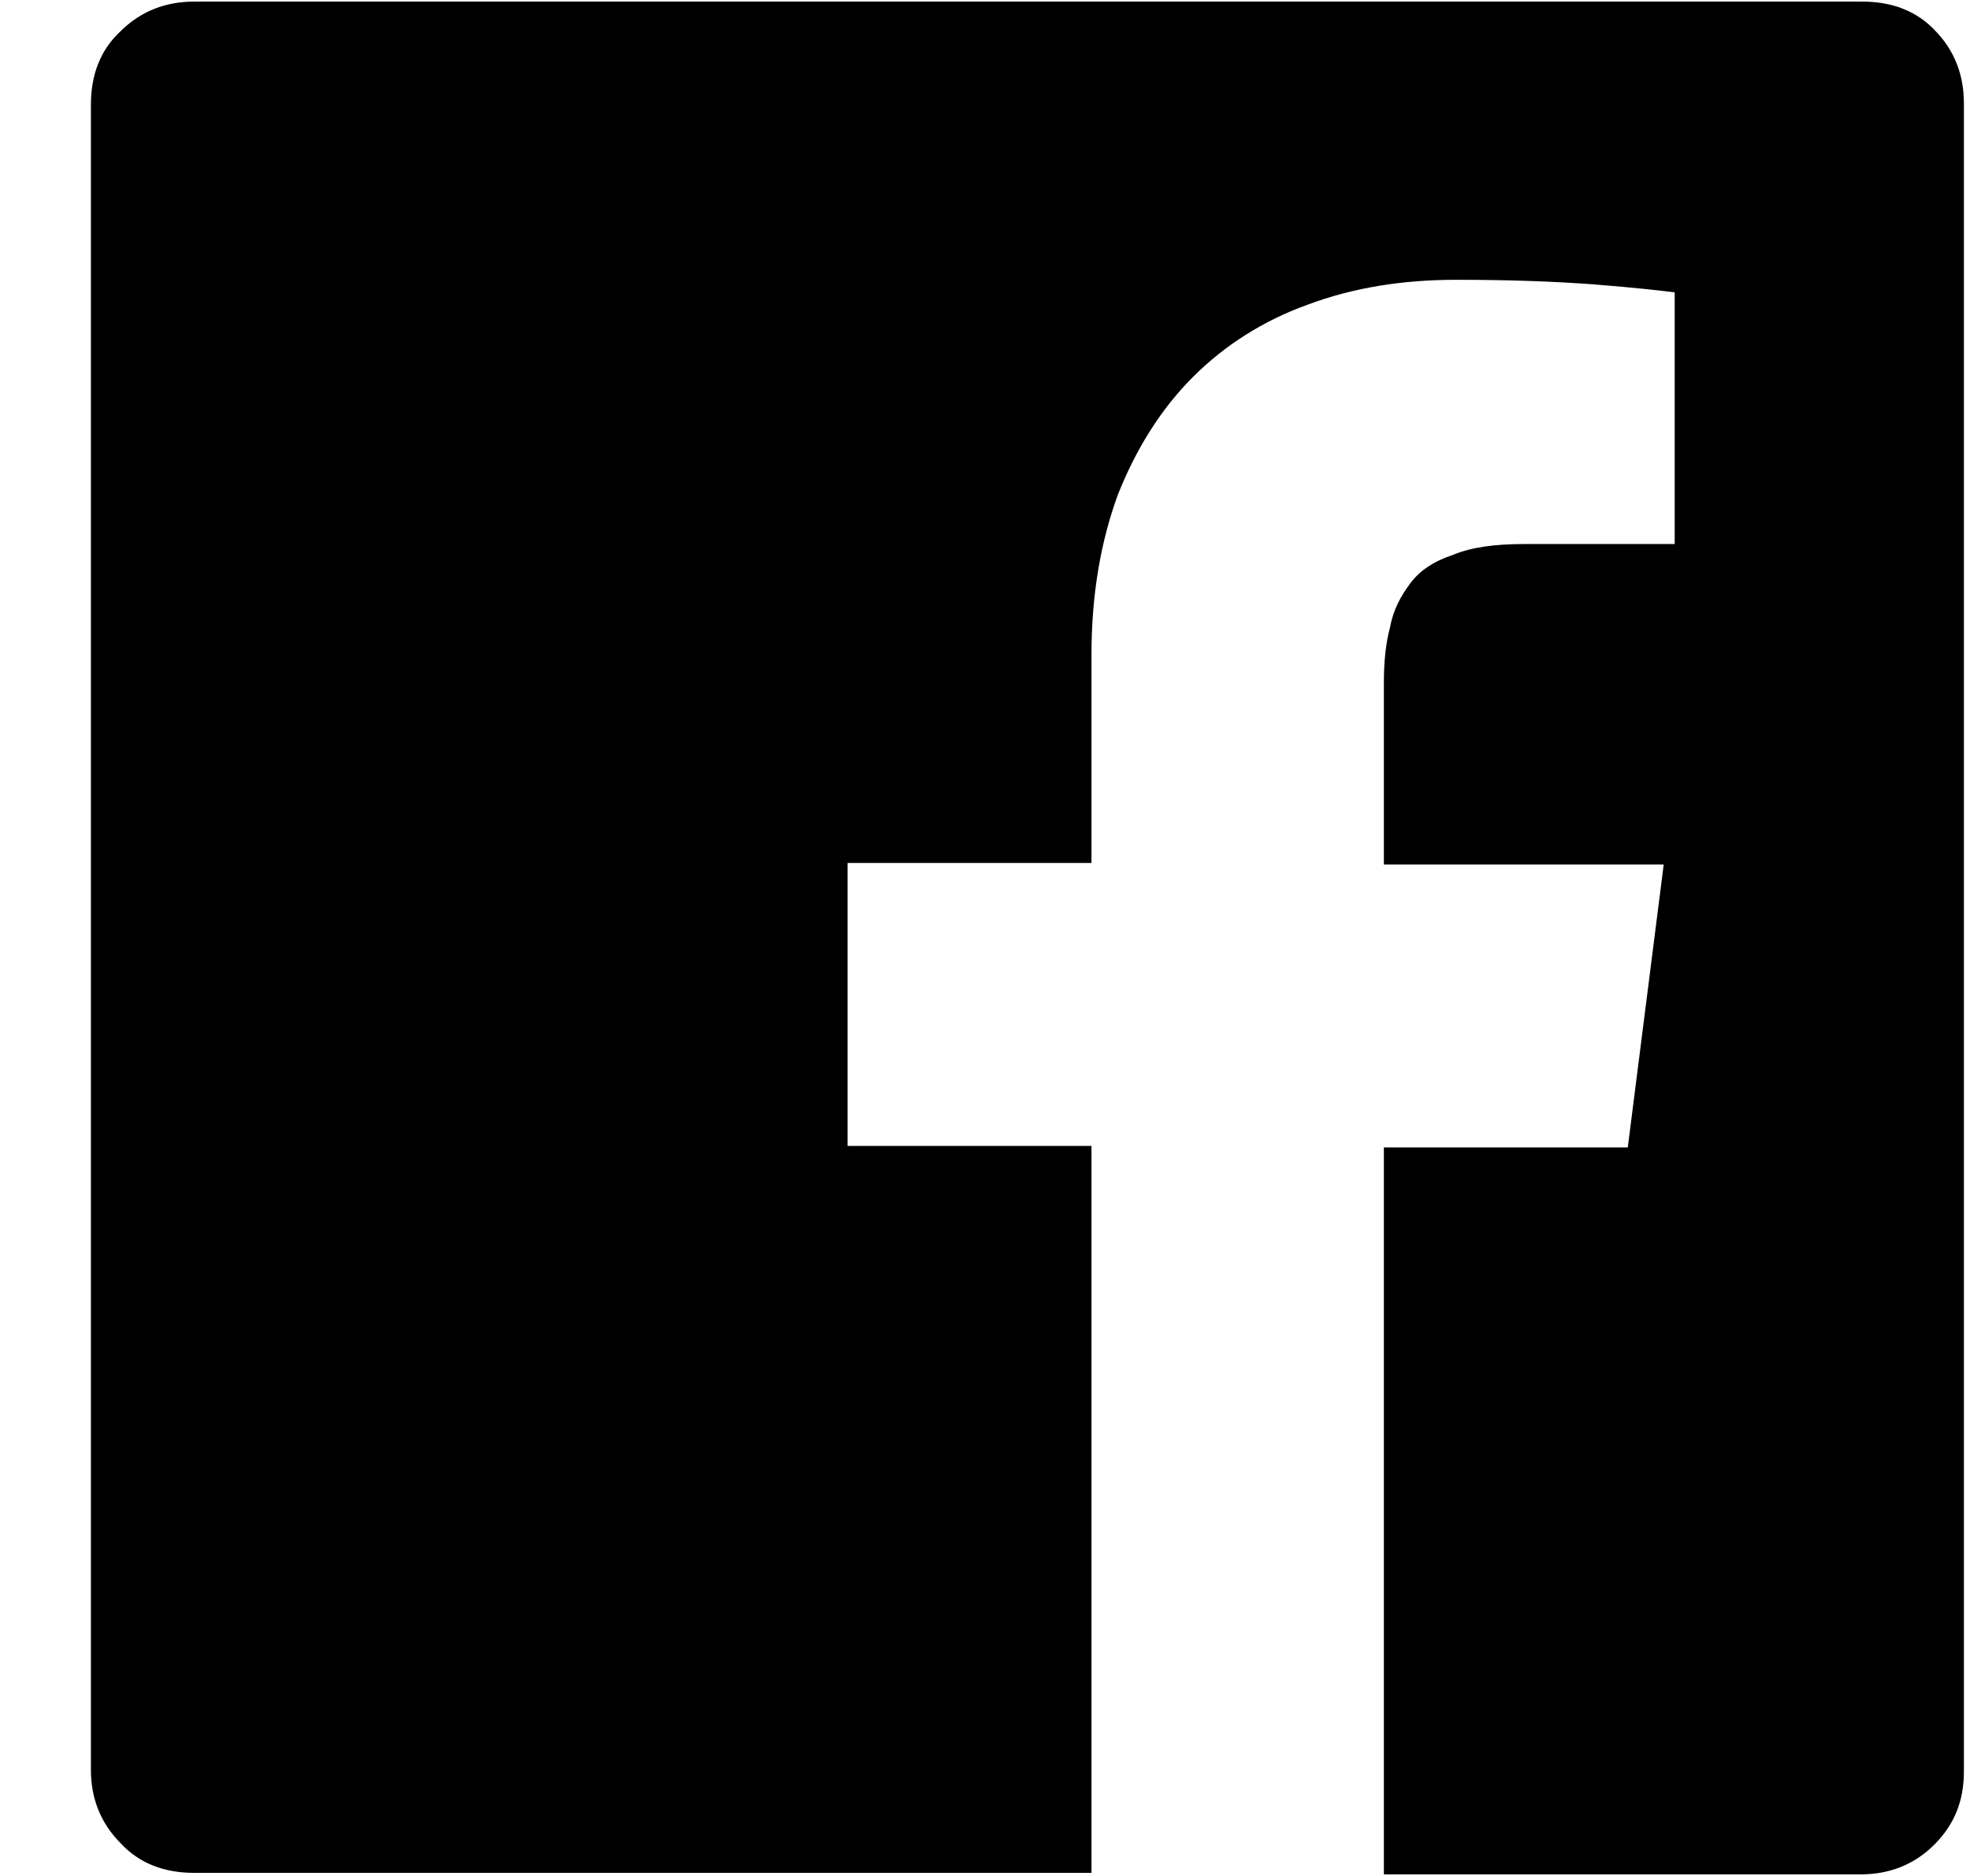<svg width="21" height="20" viewBox="0 0 21 20" fill="none" xmlns="http://www.w3.org/2000/svg">
<path d="M20.619 0.317C20.835 0.533 20.935 0.8 20.935 1.1V18.883C20.935 19.2 20.835 19.45 20.619 19.667C20.402 19.883 20.135 19.983 19.835 19.983H14.752V12.233H17.352L17.735 9.217H14.752V7.283C14.752 7.067 14.769 6.867 14.819 6.683C14.852 6.5 14.935 6.35 15.035 6.217C15.135 6.083 15.285 5.983 15.485 5.917C15.685 5.833 15.935 5.8 16.252 5.8H17.852V3.117C17.719 3.1 17.435 3.067 17.002 3.033C16.569 3 16.085 2.983 15.519 2.983C14.952 2.983 14.419 3.067 13.935 3.25C13.469 3.417 13.052 3.683 12.719 4.017C12.385 4.35 12.119 4.767 11.919 5.267C11.735 5.767 11.635 6.333 11.635 6.983V9.2H9.035V12.217H11.635V19.967H2.069C1.752 19.967 1.485 19.867 1.285 19.65C1.069 19.433 0.969 19.167 0.969 18.867V1.117C0.969 0.8 1.069 0.533 1.285 0.333C1.502 0.117 1.769 0.017 2.069 0.017H19.852C20.169 0.017 20.435 0.117 20.635 0.333L20.619 0.317Z" fill="black"/>
</svg>
